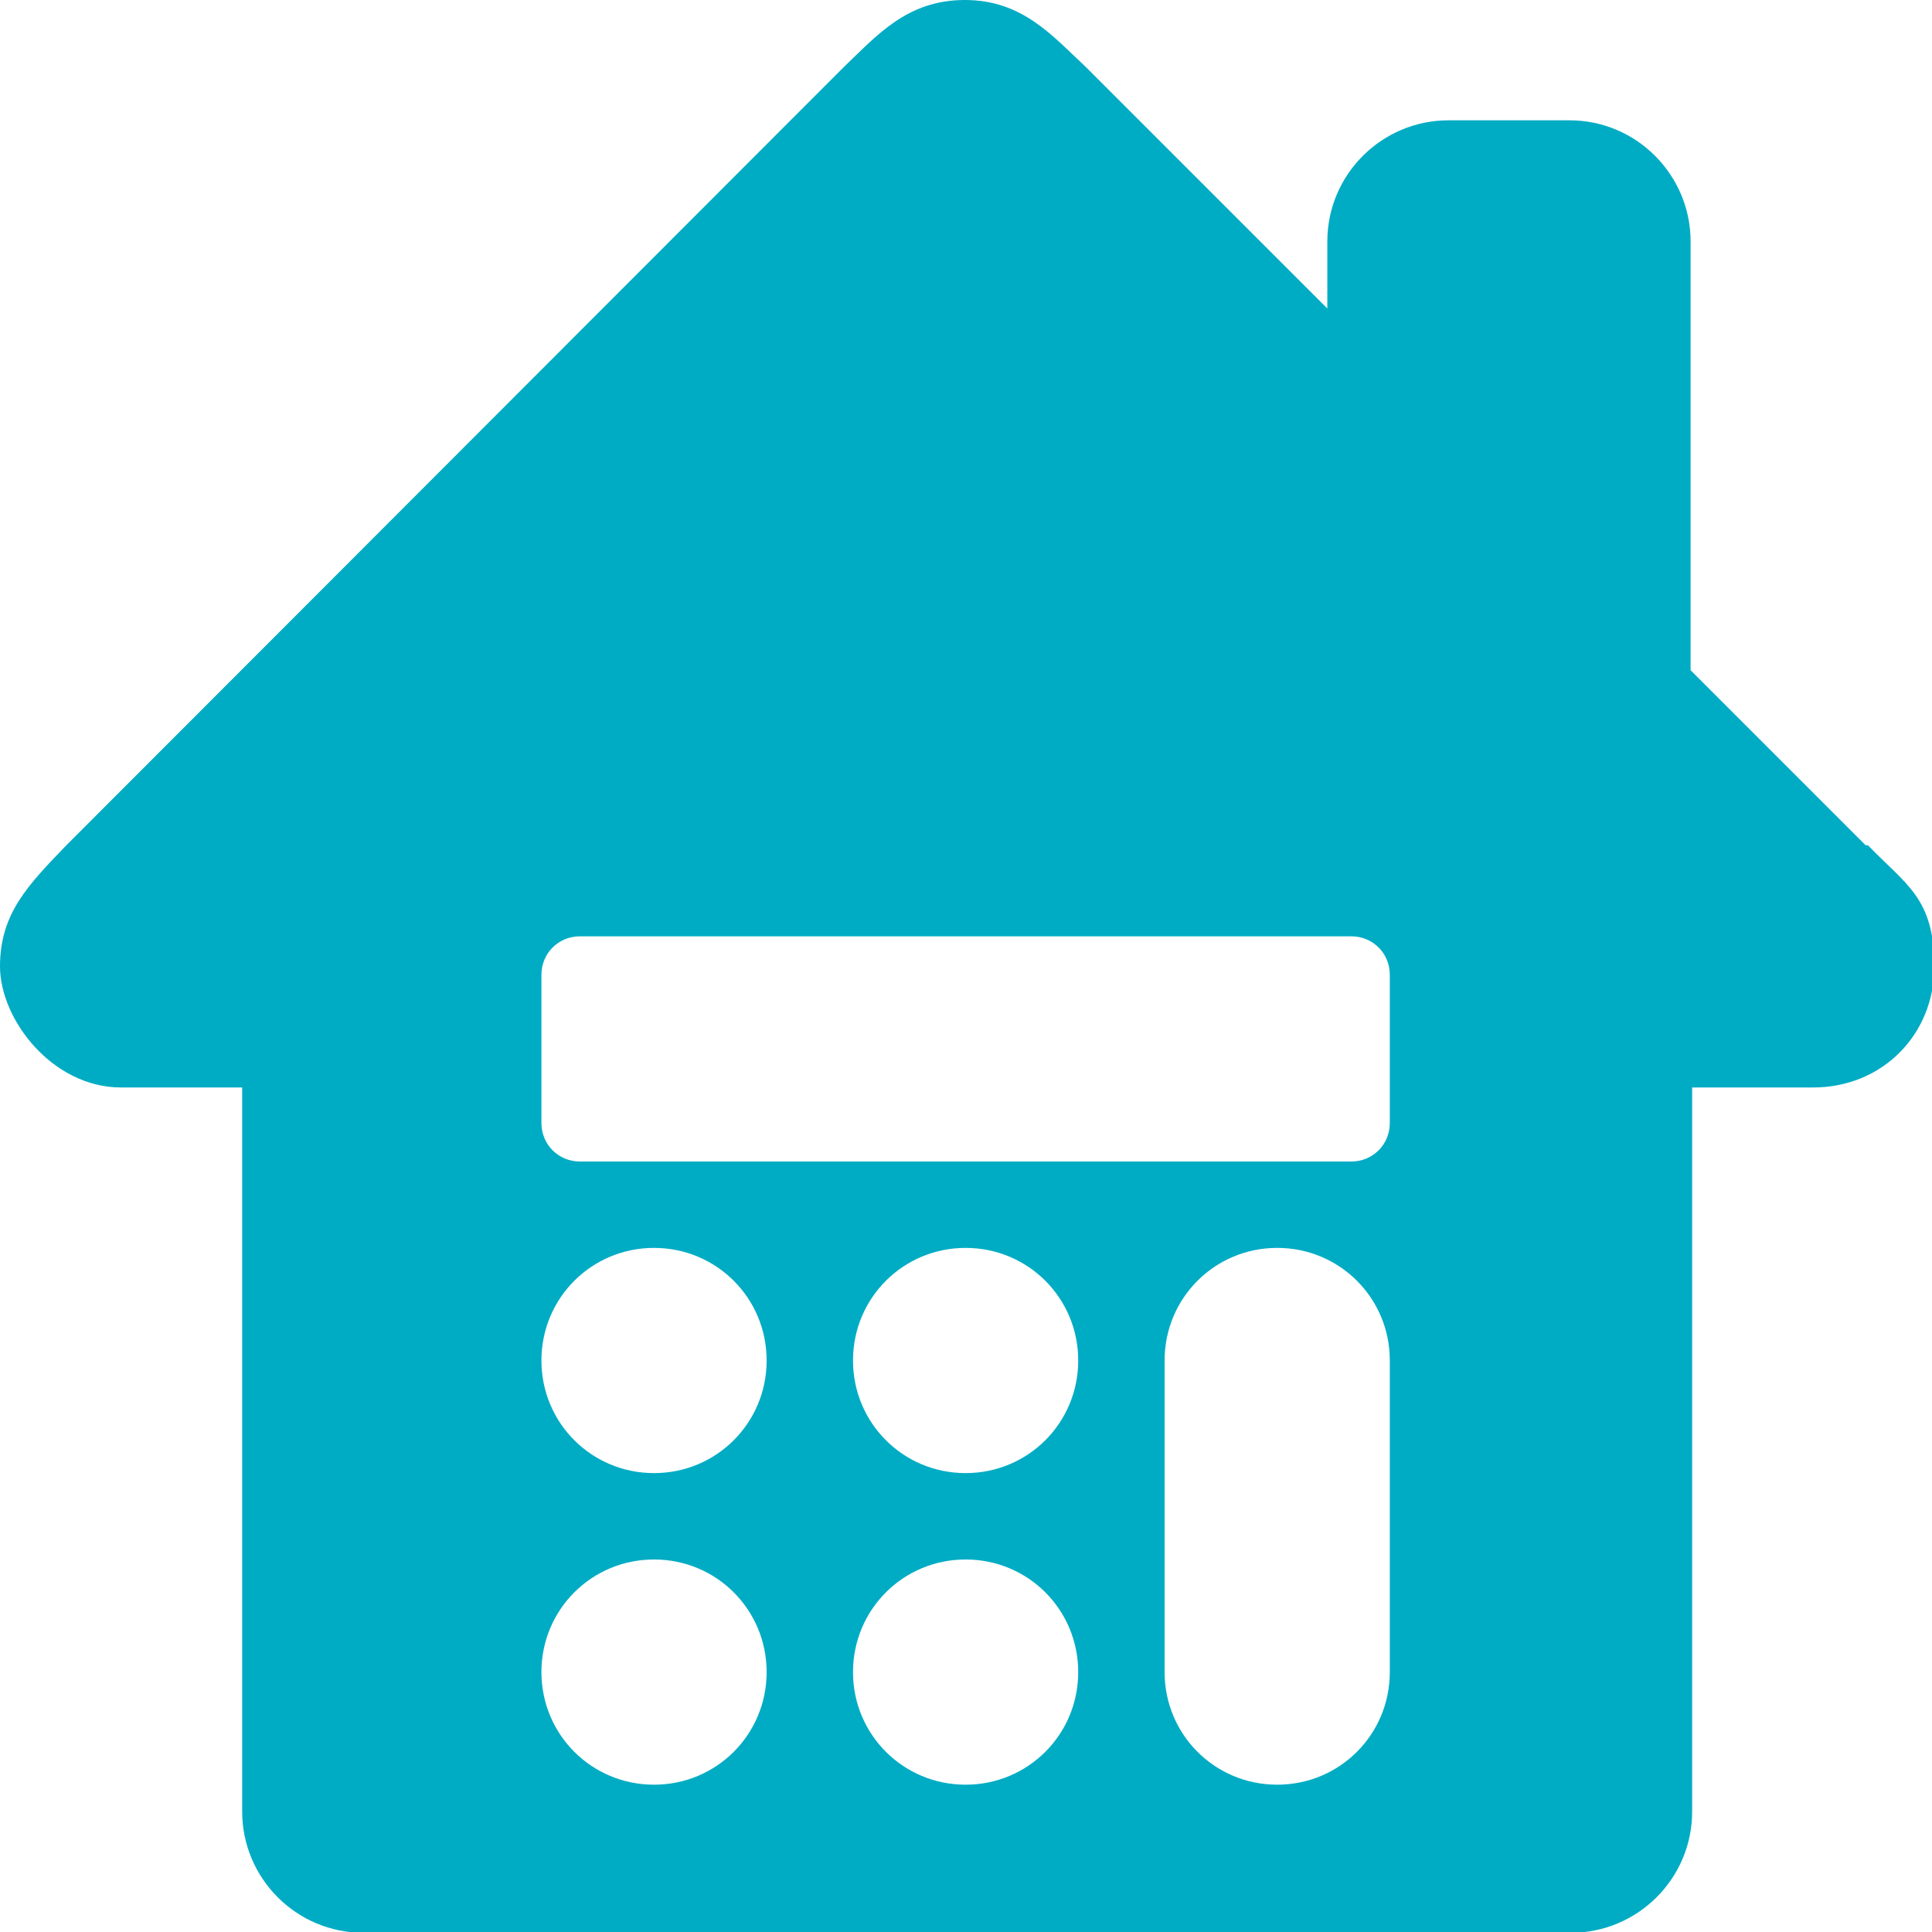 <?xml version="1.0" encoding="UTF-8"?>
<svg id="Layer_1" xmlns="http://www.w3.org/2000/svg" version="1.1" viewBox="0 0 250.5 250.5">
  <!-- Generator: Adobe Illustrator 29.8.1, SVG Export Plug-In . SVG Version: 2.1.1 Build 2)  -->
  <defs>
    <style>
      .st0 {
        fill: #00acc4;
      }
    </style>
  </defs>
  <path class="st0" d="M241.9,109.6l-22.7-22.7V31.3c0-8.6-7-15.7-15.7-15.7h-15.7c-8.6,0-15.7,7-15.7,15.7v8.7l-31.3-31.3c-4.3-4-8.2-8.7-15.7-8.7s-11.4,4.6-15.7,8.7L8.6,109.6c-4.9,5.1-8.6,8.8-8.6,15.7s6.8,15.7,15.7,15.7h15.7v93.9c0,8.6,7,15.7,15.7,15.7h156.6c8.6,0,15.7-7,15.7-15.7v-93.9h15.7c8.9,0,15.7-6.8,15.7-15.7s-3.7-10.6-8.6-15.7ZM84.8,231.4c-8.1,0-14.6-6.5-14.6-14.6s6.5-14.6,14.6-14.6,14.6,6.5,14.6,14.6-6.5,14.6-14.6,14.6ZM84.8,191c-8.1,0-14.6-6.5-14.6-14.6s6.5-14.6,14.6-14.6,14.6,6.5,14.6,14.6-6.5,14.6-14.6,14.6ZM125.2,231.4c-8.1,0-14.6-6.5-14.6-14.6s6.5-14.6,14.6-14.6,14.6,6.5,14.6,14.6-6.5,14.6-14.6,14.6ZM125.2,191c-8.1,0-14.6-6.5-14.6-14.6s6.5-14.6,14.6-14.6,14.6,6.5,14.6,14.6-6.5,14.6-14.6,14.6ZM180.2,216.8c0,8.1-6.5,14.6-14.6,14.6s-14.6-6.5-14.6-14.6v-40.4c0-8.1,6.5-14.6,14.6-14.6s14.6,6.5,14.6,14.6v40.4ZM180.2,145.6c0,2.8-2.2,5-5,5h-100c-2.8,0-5-2.2-5-5v-19.2c0-2.8,2.2-5,5-5h100c2.8,0,5,2.2,5,5v19.2Z"/>
</svg>